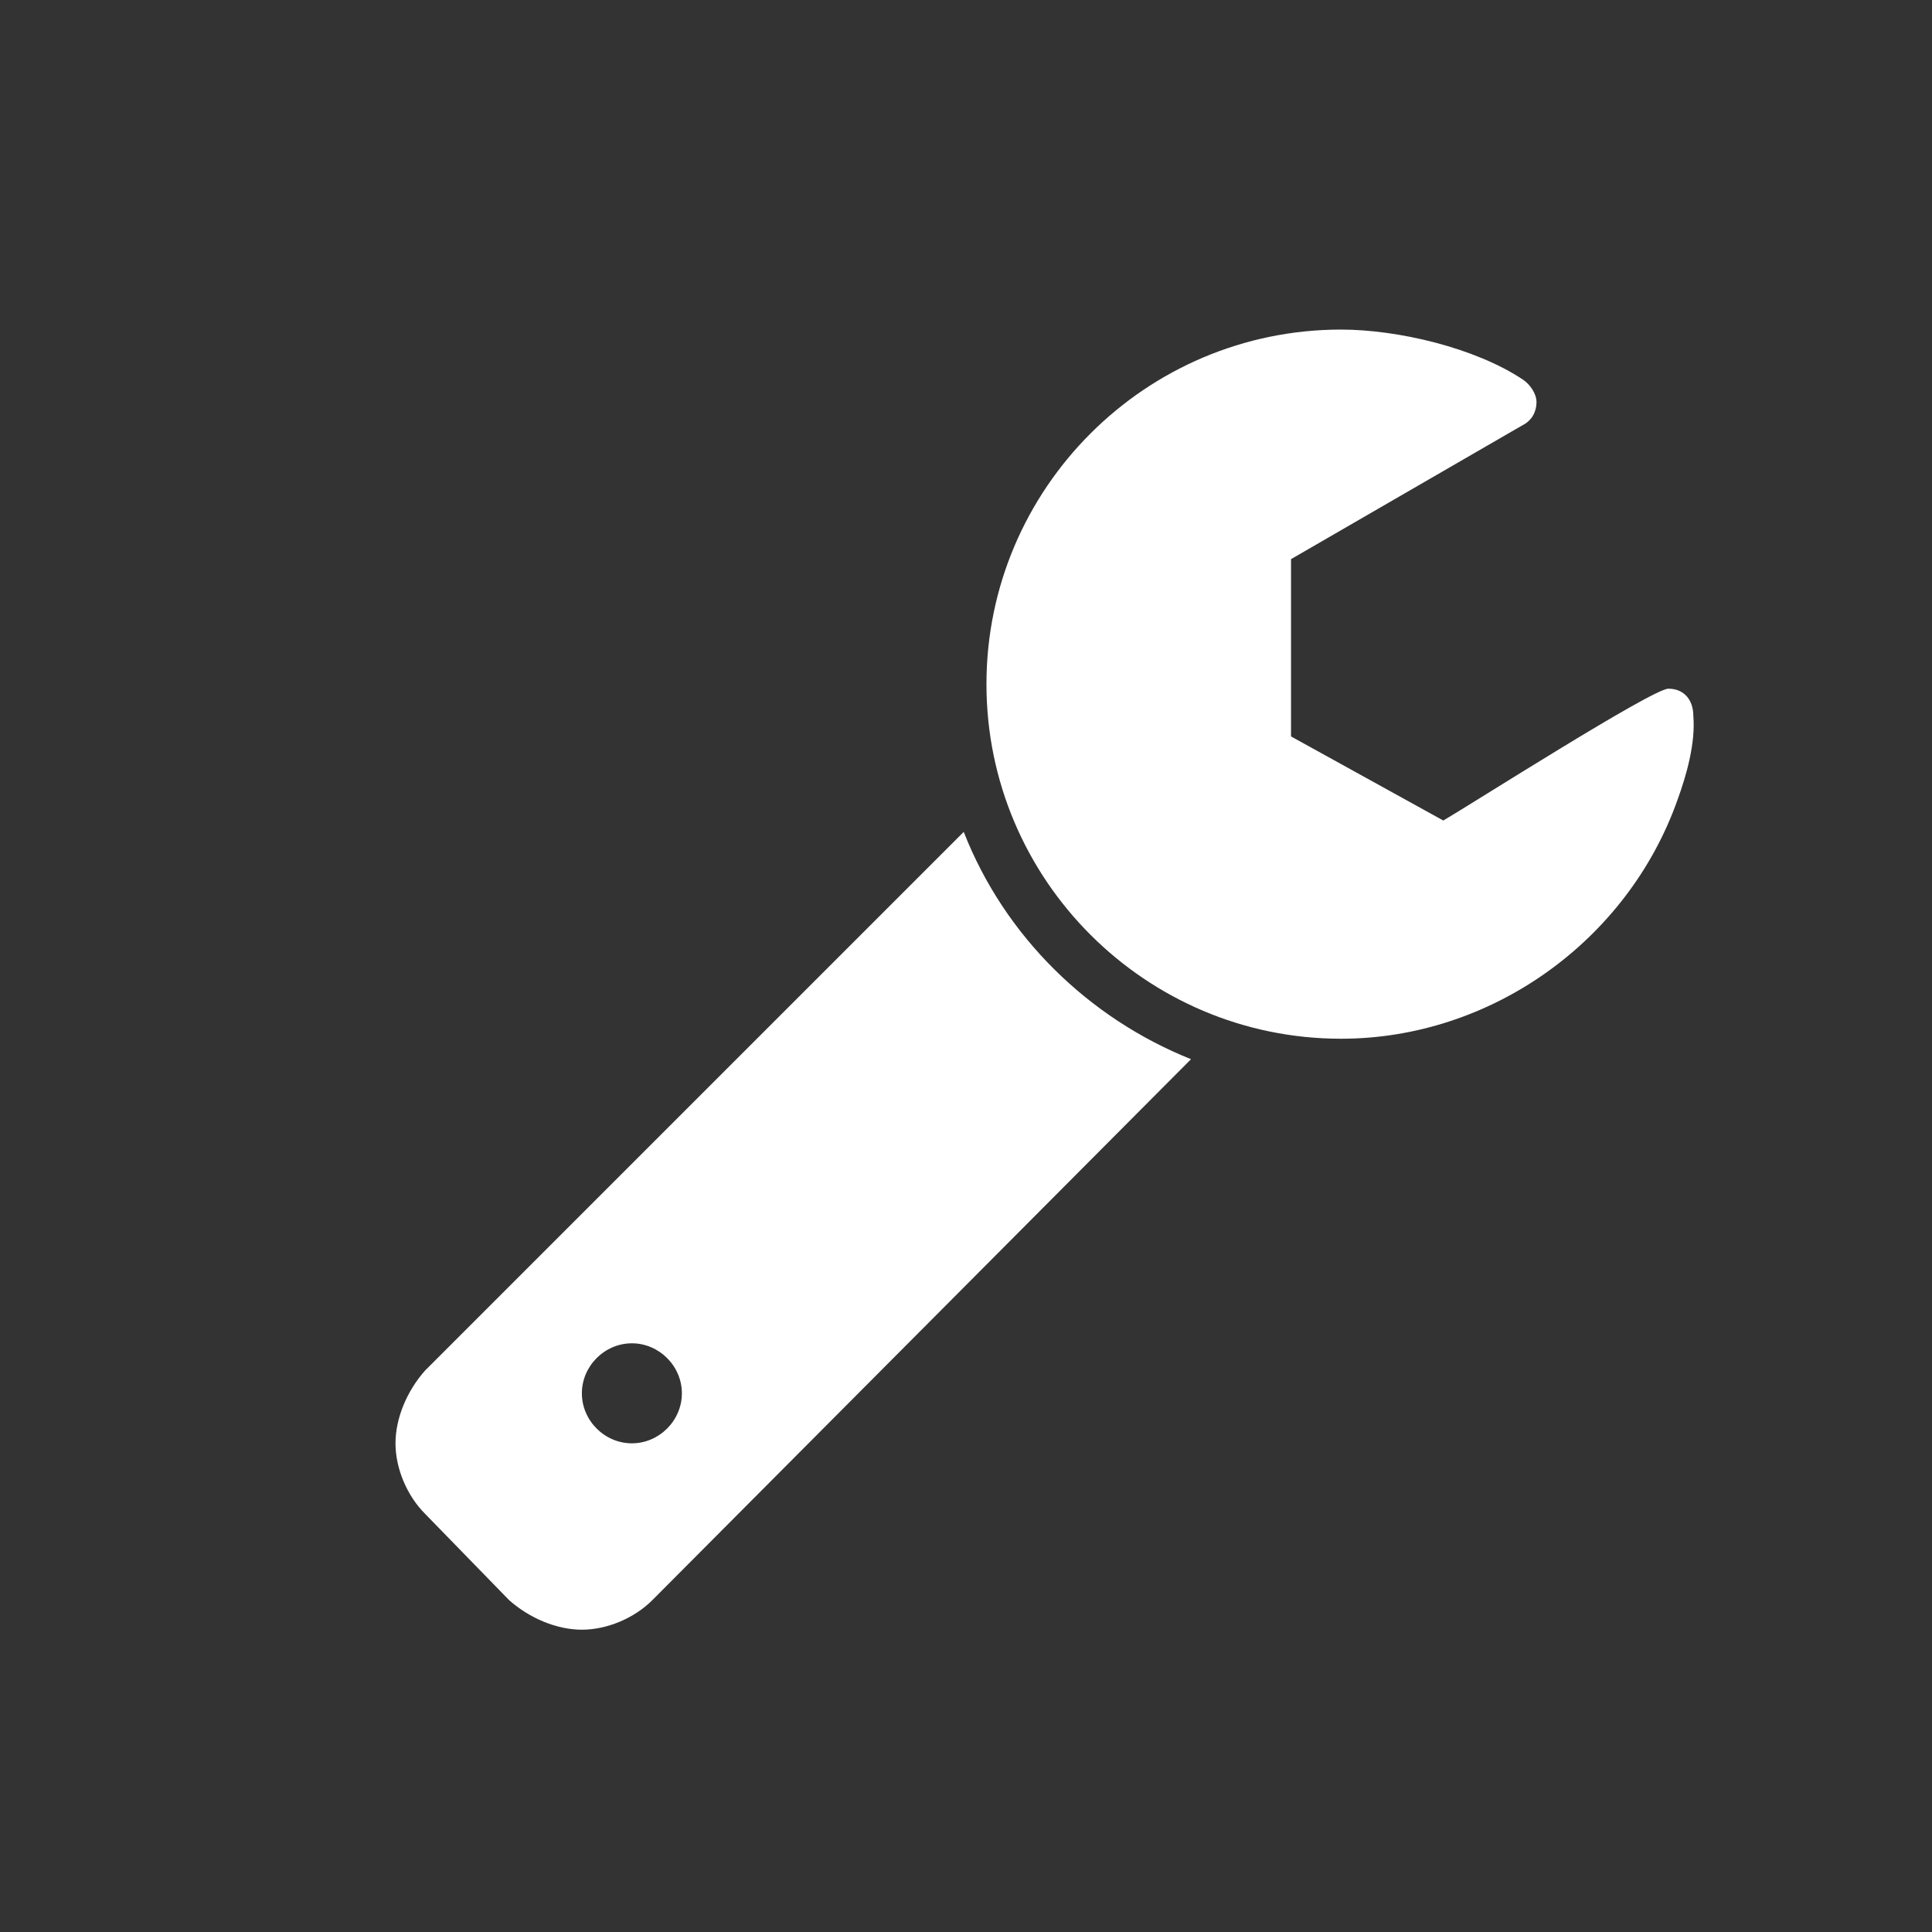 <?xml version="1.0" encoding="utf-8"?>
<!-- Generator: Adobe Illustrator 19.0.0, SVG Export Plug-In . SVG Version: 6.00 Build 0)  -->
<svg version="1.1" id="Laag_1" xmlns="http://www.w3.org/2000/svg" xmlns:xlink="http://www.w3.org/1999/xlink" x="0px" y="0px"
	 viewBox="-99 -28.7 85 85" style="enable-background:new -99 -28.7 85 85;" xml:space="preserve">
<rect x="-99" y="-28.7" width="85" height="85" fill="#333333" stroke="none"/>
<style type="text/css">
	.st0{fill:#FFFFFF;}
</style>
<g>
	<path class="st0" d="M-70.3,41.7c-0.8,0.8-2,1.3-3.1,1.3s-2.3-0.5-3.2-1.3l-3.7-3.8c-0.8-0.8-1.3-2-1.3-3.1s0.5-2.3,1.3-3.2
		l23.7-23.7c1.8,4.6,5.5,8.2,10,10L-70.3,41.7z M-71.2,30.4c-1.2,0-2.2,1-2.2,2.2c0,1.2,1,2.2,2.2,2.2s2.2-1,2.2-2.2
		C-69,31.4-70,30.4-71.2,30.4z M-25.2,6.5C-27.4,12.7-33.4,17-40,17c-8.6,0-15.6-7-15.6-15.6s7-15.6,15.6-15.6c2.5,0,5.9,0.8,8,2.2
		c0.3,0.2,0.6,0.6,0.6,1c0,0.4-0.2,0.8-0.6,1l-10.2,5.9v7.8l6.7,3.7c1.2-0.7,9.2-5.8,9.9-5.8s1.1,0.5,1.1,1.2
		C-24.4,4-24.8,5.4-25.2,6.5z"/>
</g>
</svg>
